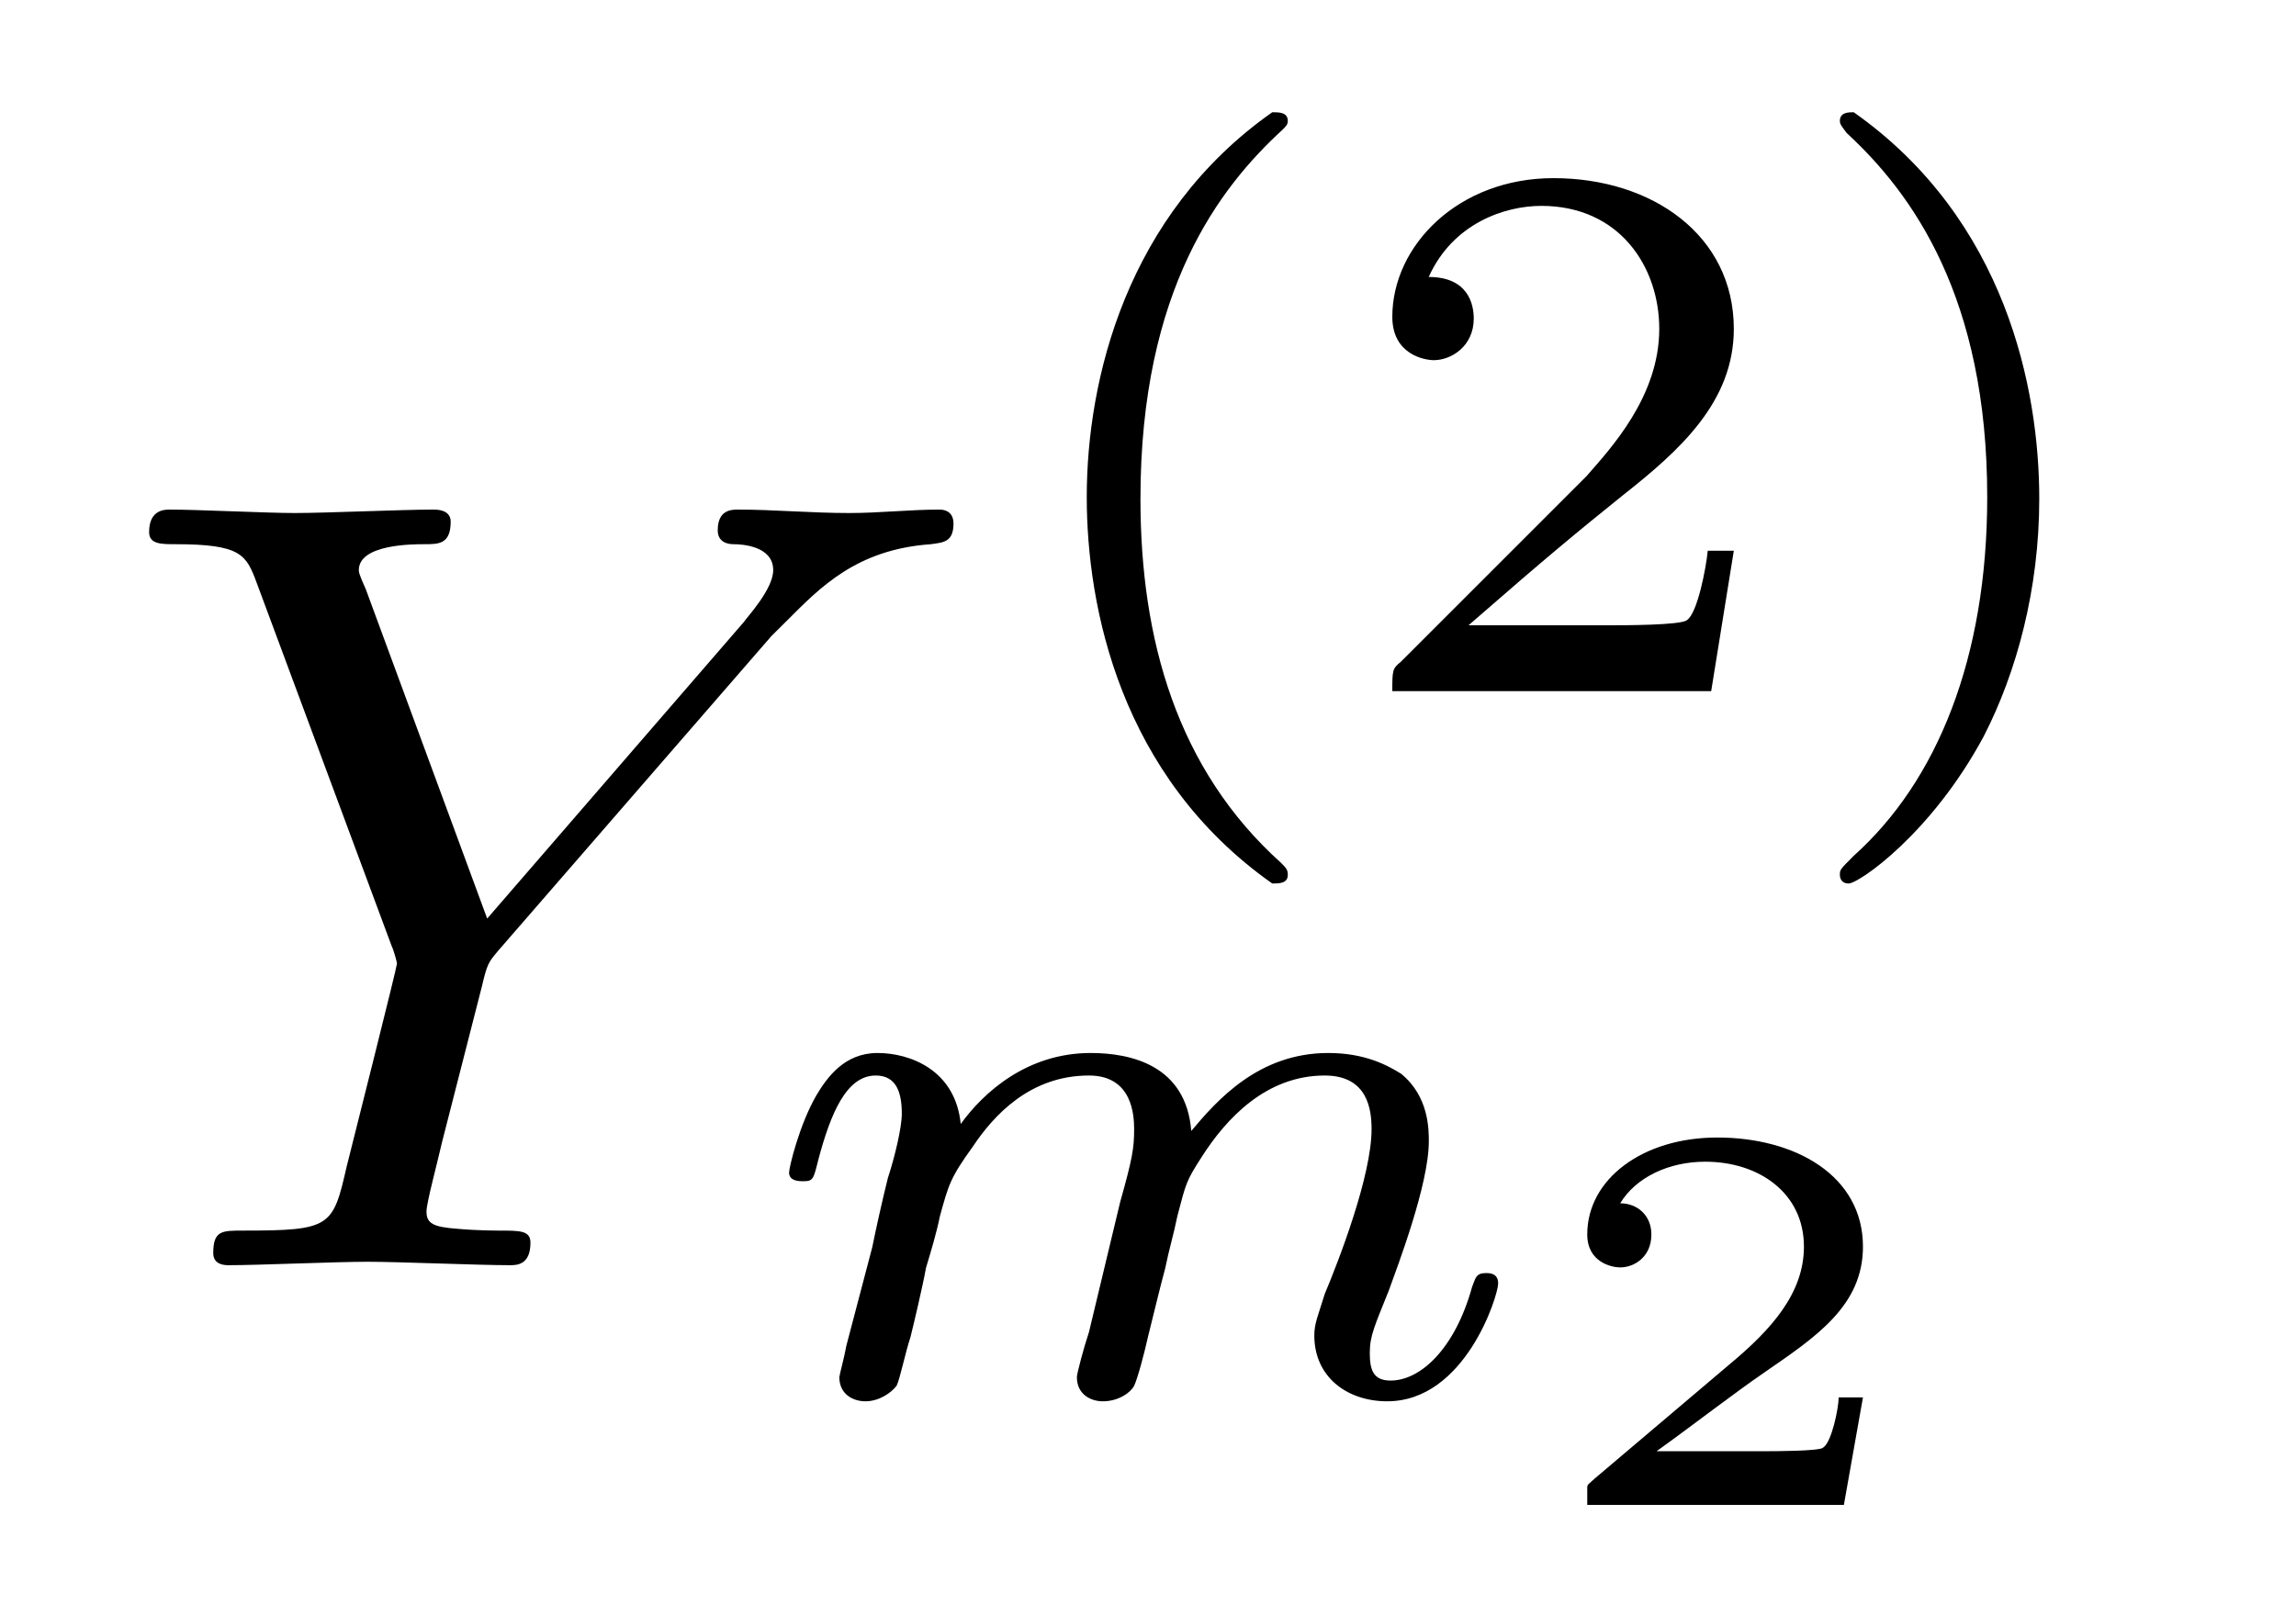 <?xml version="1.0" encoding="UTF-8"?>
<svg xmlns="http://www.w3.org/2000/svg" xmlns:xlink="http://www.w3.org/1999/xlink" viewBox="0 0 20.694 14.567" version="1.2">
<defs>
<g>
<symbol overflow="visible" id="glyph0-0">
<path style="stroke:none;" d=""/>
</symbol>
<symbol overflow="visible" id="glyph0-1">
<path style="stroke:none;" d="M 5.953 -5.672 L 6.094 -5.812 C 6.391 -6.109 6.719 -6.453 7.391 -6.5 C 7.5 -6.516 7.594 -6.516 7.594 -6.688 C 7.594 -6.766 7.547 -6.812 7.469 -6.812 C 7.203 -6.812 6.922 -6.781 6.656 -6.781 C 6.312 -6.781 5.969 -6.812 5.656 -6.812 C 5.594 -6.812 5.469 -6.812 5.469 -6.625 C 5.469 -6.516 5.562 -6.5 5.609 -6.5 C 5.688 -6.5 5.969 -6.484 5.969 -6.266 C 5.969 -6.094 5.734 -5.844 5.703 -5.797 L 3.391 -3.125 L 2.297 -6.094 C 2.234 -6.234 2.234 -6.25 2.234 -6.266 C 2.234 -6.5 2.719 -6.5 2.828 -6.5 C 2.953 -6.5 3.062 -6.5 3.062 -6.703 C 3.062 -6.812 2.938 -6.812 2.906 -6.812 C 2.625 -6.812 1.938 -6.781 1.656 -6.781 C 1.406 -6.781 0.781 -6.812 0.531 -6.812 C 0.484 -6.812 0.344 -6.812 0.344 -6.609 C 0.344 -6.5 0.453 -6.5 0.578 -6.5 C 1.172 -6.5 1.219 -6.406 1.312 -6.156 L 2.531 -2.875 C 2.547 -2.844 2.578 -2.734 2.578 -2.719 C 2.578 -2.688 2.172 -1.078 2.125 -0.891 C 2 -0.344 1.984 -0.312 1.188 -0.312 C 1 -0.312 0.922 -0.312 0.922 -0.109 C 0.922 0 1.031 0 1.062 0 C 1.328 0 2.031 -0.031 2.312 -0.031 C 2.594 -0.031 3.312 0 3.594 0 C 3.656 0 3.781 0 3.781 -0.203 C 3.781 -0.312 3.688 -0.312 3.5 -0.312 C 3.484 -0.312 3.297 -0.312 3.125 -0.328 C 2.906 -0.344 2.844 -0.375 2.844 -0.484 C 2.844 -0.562 2.938 -0.906 2.984 -1.109 L 3.344 -2.516 C 3.391 -2.719 3.406 -2.734 3.484 -2.828 Z M 5.953 -5.672 "/>
</symbol>
<symbol overflow="visible" id="glyph1-0">
<path style="stroke:none;" d=""/>
</symbol>
<symbol overflow="visible" id="glyph1-1">
<path style="stroke:none;" d="M 2.469 -5.219 C 1.156 -4.297 0.797 -2.812 0.797 -1.75 C 0.797 -0.766 1.094 0.766 2.469 1.734 C 2.531 1.734 2.609 1.734 2.609 1.656 C 2.609 1.609 2.594 1.594 2.547 1.547 C 1.609 0.703 1.281 -0.469 1.281 -1.734 C 1.281 -3.625 2 -4.547 2.562 -5.062 C 2.594 -5.094 2.609 -5.109 2.609 -5.141 C 2.609 -5.219 2.531 -5.219 2.469 -5.219 Z M 2.469 -5.219 "/>
</symbol>
<symbol overflow="visible" id="glyph1-2">
<path style="stroke:none;" d="M 3.516 -1.266 L 3.281 -1.266 C 3.266 -1.109 3.188 -0.703 3.094 -0.641 C 3.047 -0.594 2.516 -0.594 2.406 -0.594 L 1.125 -0.594 C 1.859 -1.234 2.109 -1.438 2.516 -1.766 C 3.031 -2.172 3.516 -2.609 3.516 -3.266 C 3.516 -4.109 2.781 -4.625 1.891 -4.625 C 1.031 -4.625 0.438 -4.016 0.438 -3.375 C 0.438 -3.031 0.734 -2.984 0.812 -2.984 C 0.969 -2.984 1.172 -3.109 1.172 -3.359 C 1.172 -3.484 1.125 -3.734 0.766 -3.734 C 0.984 -4.219 1.453 -4.375 1.781 -4.375 C 2.484 -4.375 2.844 -3.828 2.844 -3.266 C 2.844 -2.656 2.406 -2.188 2.188 -1.938 L 0.516 -0.266 C 0.438 -0.203 0.438 -0.188 0.438 0 L 3.312 0 Z M 3.516 -1.266 "/>
</symbol>
<symbol overflow="visible" id="glyph1-3">
<path style="stroke:none;" d="M 0.625 -5.219 C 0.578 -5.219 0.5 -5.219 0.5 -5.141 C 0.5 -5.109 0.516 -5.094 0.562 -5.031 C 1.156 -4.484 1.828 -3.547 1.828 -1.75 C 1.828 -0.297 1.375 0.812 0.625 1.484 C 0.5 1.609 0.5 1.609 0.5 1.656 C 0.5 1.688 0.516 1.734 0.578 1.734 C 0.672 1.734 1.328 1.281 1.797 0.406 C 2.094 -0.172 2.297 -0.922 2.297 -1.734 C 2.297 -2.719 2 -4.25 0.625 -5.219 Z M 0.625 -5.219 "/>
</symbol>
<symbol overflow="visible" id="glyph2-0">
<path style="stroke:none;" d=""/>
</symbol>
<symbol overflow="visible" id="glyph2-1">
<path style="stroke:none;" d="M 3.031 -0.562 C 2.984 -0.422 2.922 -0.188 2.922 -0.156 C 2.922 0 3.047 0.062 3.156 0.062 C 3.297 0.062 3.406 -0.016 3.438 -0.078 C 3.469 -0.141 3.531 -0.375 3.562 -0.516 C 3.594 -0.641 3.672 -0.969 3.719 -1.141 C 3.75 -1.297 3.797 -1.453 3.828 -1.609 C 3.906 -1.906 3.906 -1.922 4.047 -2.141 C 4.266 -2.484 4.625 -2.875 5.156 -2.875 C 5.547 -2.875 5.578 -2.562 5.578 -2.391 C 5.578 -1.969 5.281 -1.203 5.156 -0.906 C 5.094 -0.703 5.062 -0.641 5.062 -0.531 C 5.062 -0.156 5.359 0.062 5.719 0.062 C 6.422 0.062 6.719 -0.891 6.719 -1 C 6.719 -1.094 6.641 -1.094 6.609 -1.094 C 6.516 -1.094 6.516 -1.047 6.484 -0.969 C 6.328 -0.406 6.016 -0.125 5.75 -0.125 C 5.594 -0.125 5.562 -0.219 5.562 -0.375 C 5.562 -0.531 5.609 -0.625 5.734 -0.938 C 5.812 -1.156 6.094 -1.891 6.094 -2.281 C 6.094 -2.391 6.094 -2.688 5.844 -2.891 C 5.719 -2.969 5.516 -3.078 5.188 -3.078 C 4.562 -3.078 4.188 -2.656 3.953 -2.375 C 3.906 -2.969 3.406 -3.078 3.047 -3.078 C 2.469 -3.078 2.078 -2.719 1.875 -2.438 C 1.828 -2.922 1.422 -3.078 1.125 -3.078 C 0.828 -3.078 0.672 -2.859 0.578 -2.703 C 0.422 -2.438 0.328 -2.047 0.328 -2 C 0.328 -1.922 0.422 -1.922 0.453 -1.922 C 0.547 -1.922 0.547 -1.938 0.594 -2.125 C 0.703 -2.531 0.844 -2.875 1.109 -2.875 C 1.297 -2.875 1.344 -2.719 1.344 -2.531 C 1.344 -2.406 1.281 -2.141 1.219 -1.953 C 1.172 -1.766 1.109 -1.484 1.078 -1.328 L 0.844 -0.438 C 0.828 -0.344 0.781 -0.172 0.781 -0.156 C 0.781 0 0.906 0.062 1.016 0.062 C 1.141 0.062 1.25 -0.016 1.297 -0.078 C 1.328 -0.141 1.375 -0.375 1.422 -0.516 C 1.453 -0.641 1.531 -0.969 1.562 -1.141 C 1.609 -1.297 1.656 -1.453 1.688 -1.609 C 1.766 -1.891 1.781 -1.953 1.984 -2.234 C 2.172 -2.516 2.5 -2.875 3.031 -2.875 C 3.422 -2.875 3.438 -2.516 3.438 -2.391 C 3.438 -2.219 3.422 -2.125 3.312 -1.734 Z M 3.031 -0.562 "/>
</symbol>
<symbol overflow="visible" id="glyph3-0">
<path style="stroke:none;" d=""/>
</symbol>
<symbol overflow="visible" id="glyph3-1">
<path style="stroke:none;" d="M 2.938 -0.969 L 2.719 -0.969 C 2.719 -0.875 2.656 -0.562 2.578 -0.516 C 2.547 -0.484 2.125 -0.484 2.047 -0.484 L 1.078 -0.484 C 1.406 -0.719 1.766 -1 2.062 -1.203 C 2.516 -1.516 2.938 -1.797 2.938 -2.328 C 2.938 -2.969 2.328 -3.312 1.625 -3.312 C 0.953 -3.312 0.453 -2.938 0.453 -2.438 C 0.453 -2.188 0.672 -2.141 0.75 -2.141 C 0.875 -2.141 1.031 -2.234 1.031 -2.438 C 1.031 -2.609 0.906 -2.719 0.75 -2.719 C 0.891 -2.953 1.188 -3.094 1.516 -3.094 C 2 -3.094 2.406 -2.812 2.406 -2.328 C 2.406 -1.906 2.109 -1.578 1.734 -1.266 L 0.516 -0.234 C 0.469 -0.188 0.453 -0.188 0.453 -0.156 L 0.453 0 L 2.766 0 Z M 2.938 -0.969 "/>
</symbol>
</g>
</defs>
<g id="surface1">
<g style="fill:rgb(0%,0%,0%);fill-opacity:1;">
  <use xlink:href="#glyph0-1" x="1" y="11.406"/>
</g>
<g style="fill:rgb(0%,0%,0%);fill-opacity:1;">
  <use xlink:href="#glyph1-1" x="8.998" y="6.231"/>
  <use xlink:href="#glyph1-2" x="12.111" y="6.231"/>
  <use xlink:href="#glyph1-3" x="16.083" y="6.231"/>
</g>
<g style="fill:rgb(0%,0%,0%);fill-opacity:1;">
  <use xlink:href="#glyph2-1" x="6.784" y="12.571"/>
</g>
<g style="fill:rgb(0%,0%,0%);fill-opacity:1;">
  <use xlink:href="#glyph3-1" x="13.853" y="13.567"/>
</g>
</g>
</svg>
